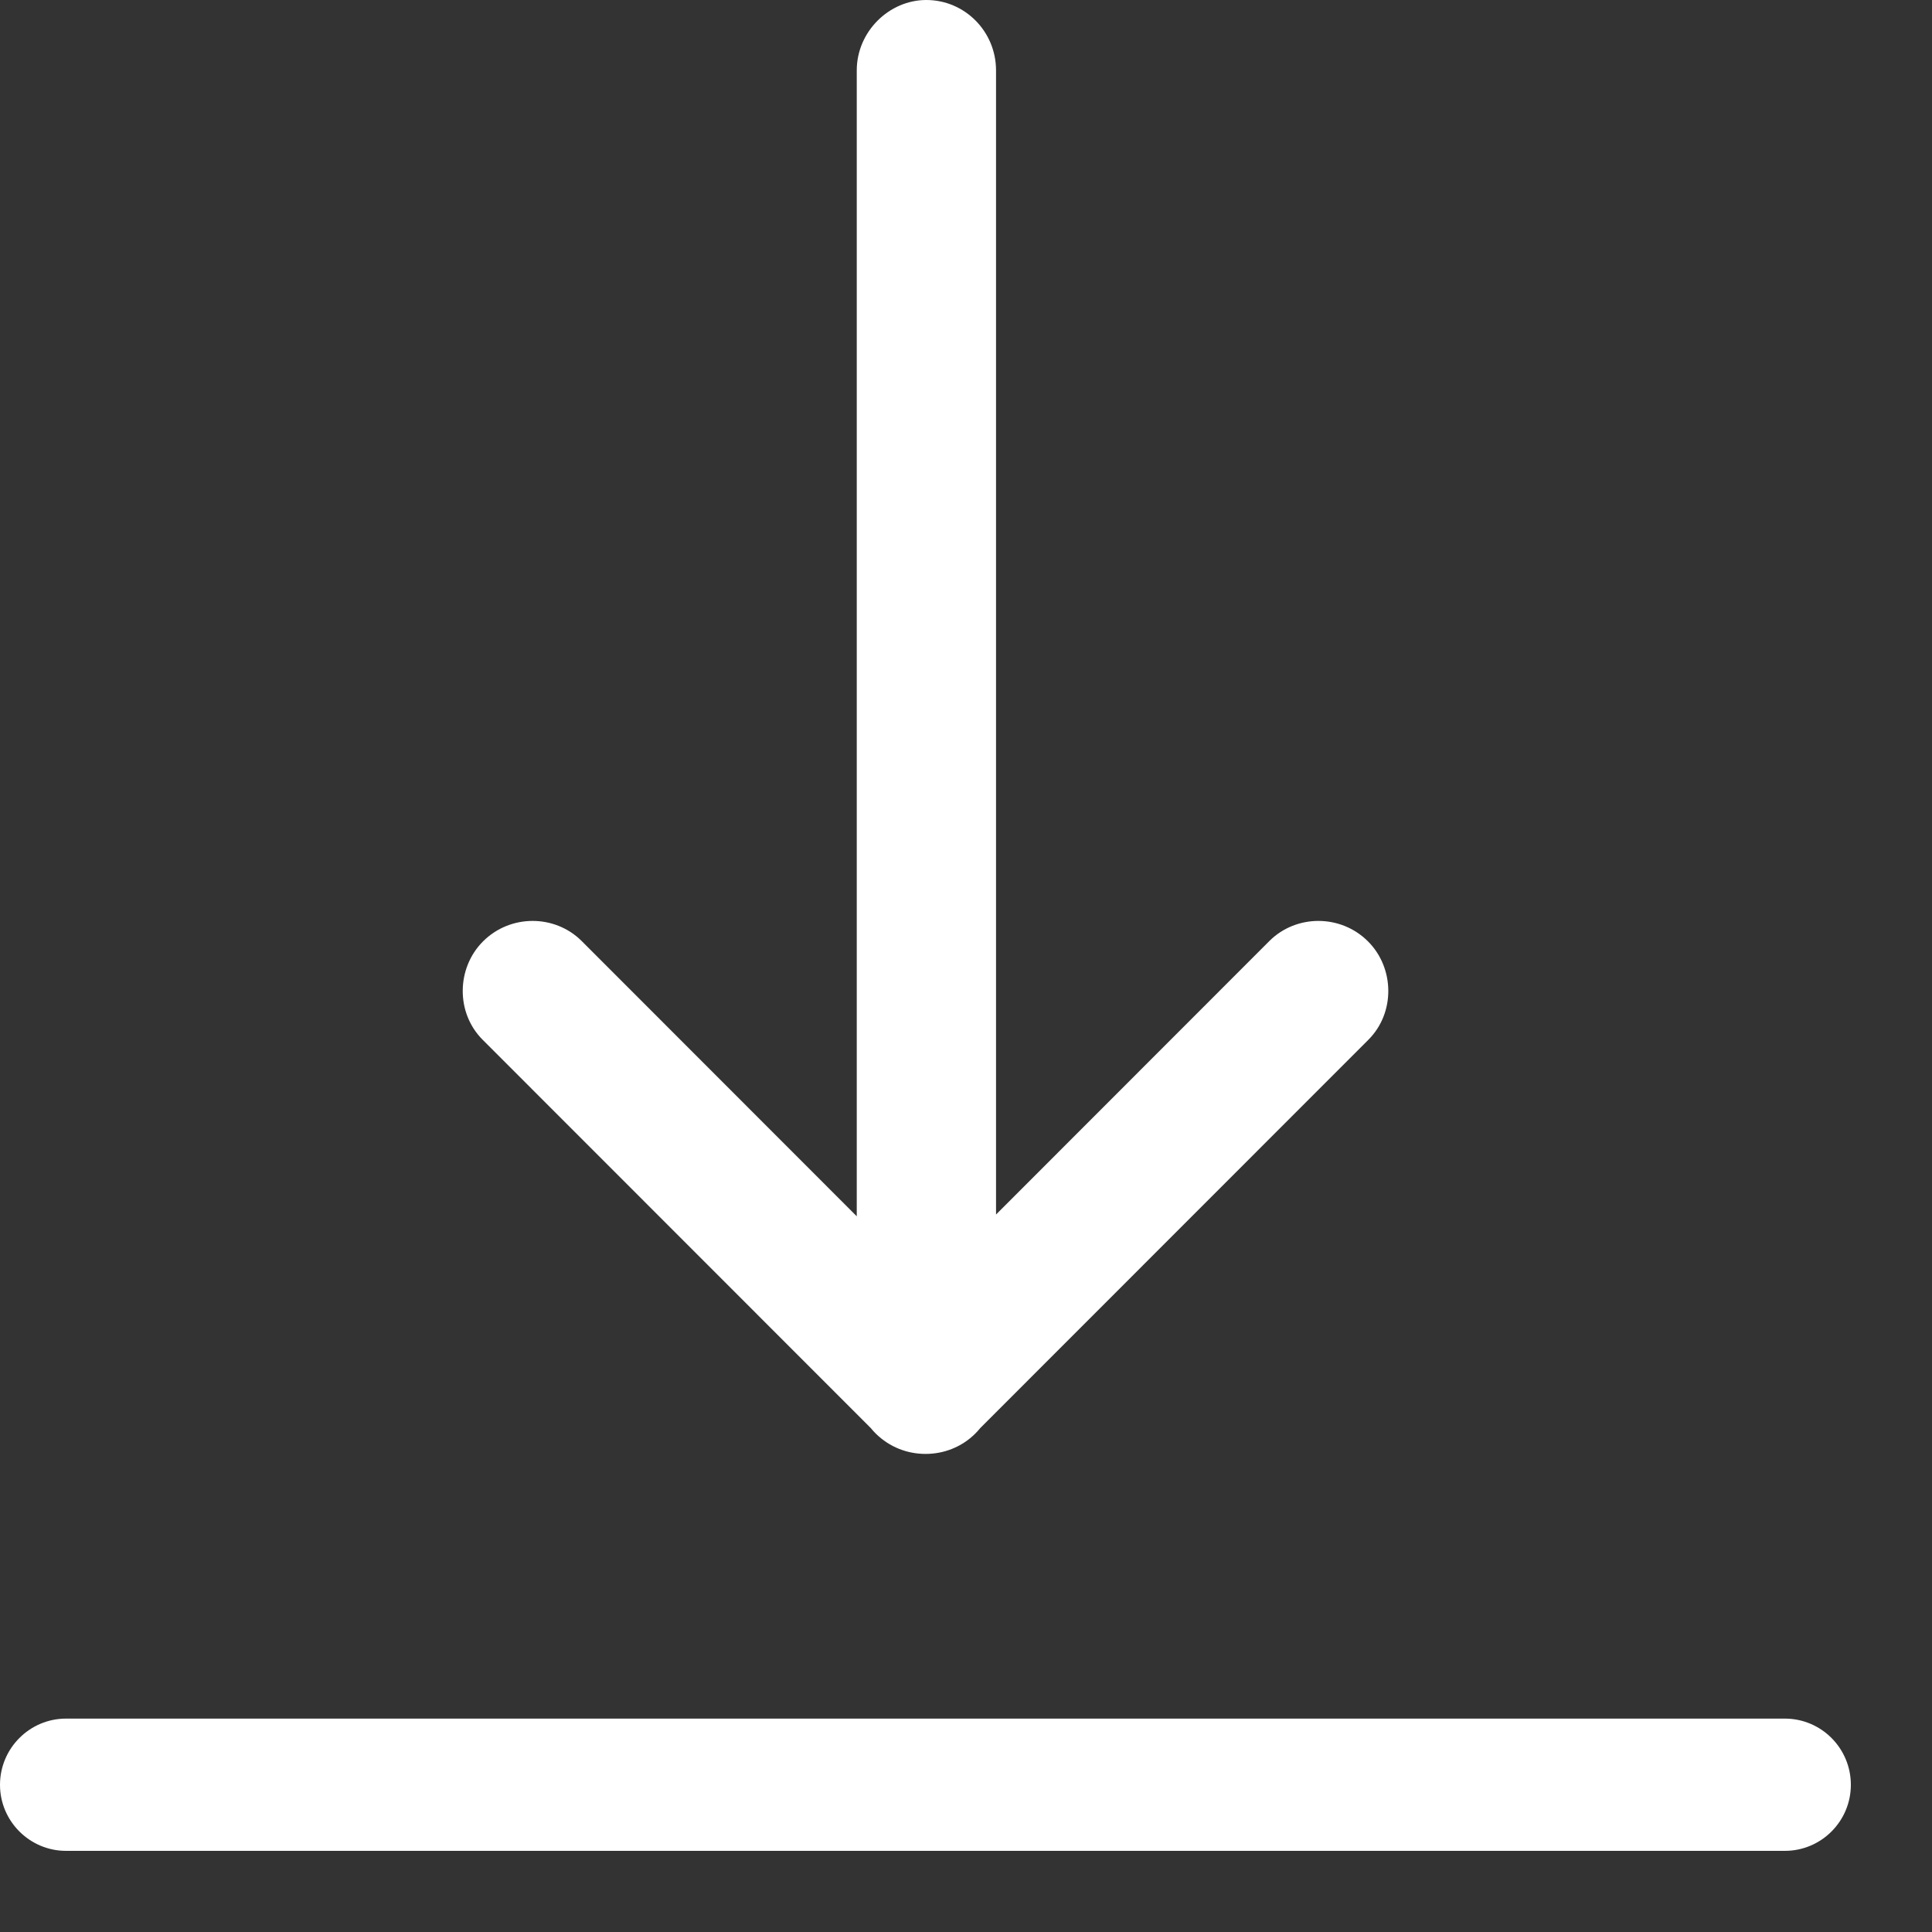 <svg width="11" height="11" viewBox="0 0 11 11" fill="none" xmlns="http://www.w3.org/2000/svg">
<rect x="0" y="0" width="11" height="11" fill="#333333" stroke="none"/>
<path fill-rule="evenodd" clip-rule="evenodd" d="M4.878 0.401V6.925L3.311 5.357C3.159 5.206 2.906 5.204 2.75 5.36C2.599 5.511 2.594 5.766 2.748 5.92L4.958 8.131C4.967 8.142 4.976 8.152 4.986 8.162C5.065 8.24 5.167 8.278 5.27 8.278C5.372 8.278 5.475 8.24 5.553 8.162C5.563 8.152 5.572 8.142 5.581 8.131L7.791 5.92C7.945 5.766 7.94 5.511 7.789 5.36C7.633 5.204 7.38 5.206 7.228 5.357L5.671 6.915V0.401C5.671 0.179 5.493 0 5.274 0C5.062 0 4.878 0.18 4.878 0.401ZM0.376 9.785C0.169 9.785 0 9.954 0 10.162C0 10.369 0.169 10.538 0.376 10.538H10.162C10.37 10.538 10.538 10.369 10.538 10.162C10.538 9.954 10.37 9.785 10.162 9.785H0.376Z" fill="white"/>
</svg>
